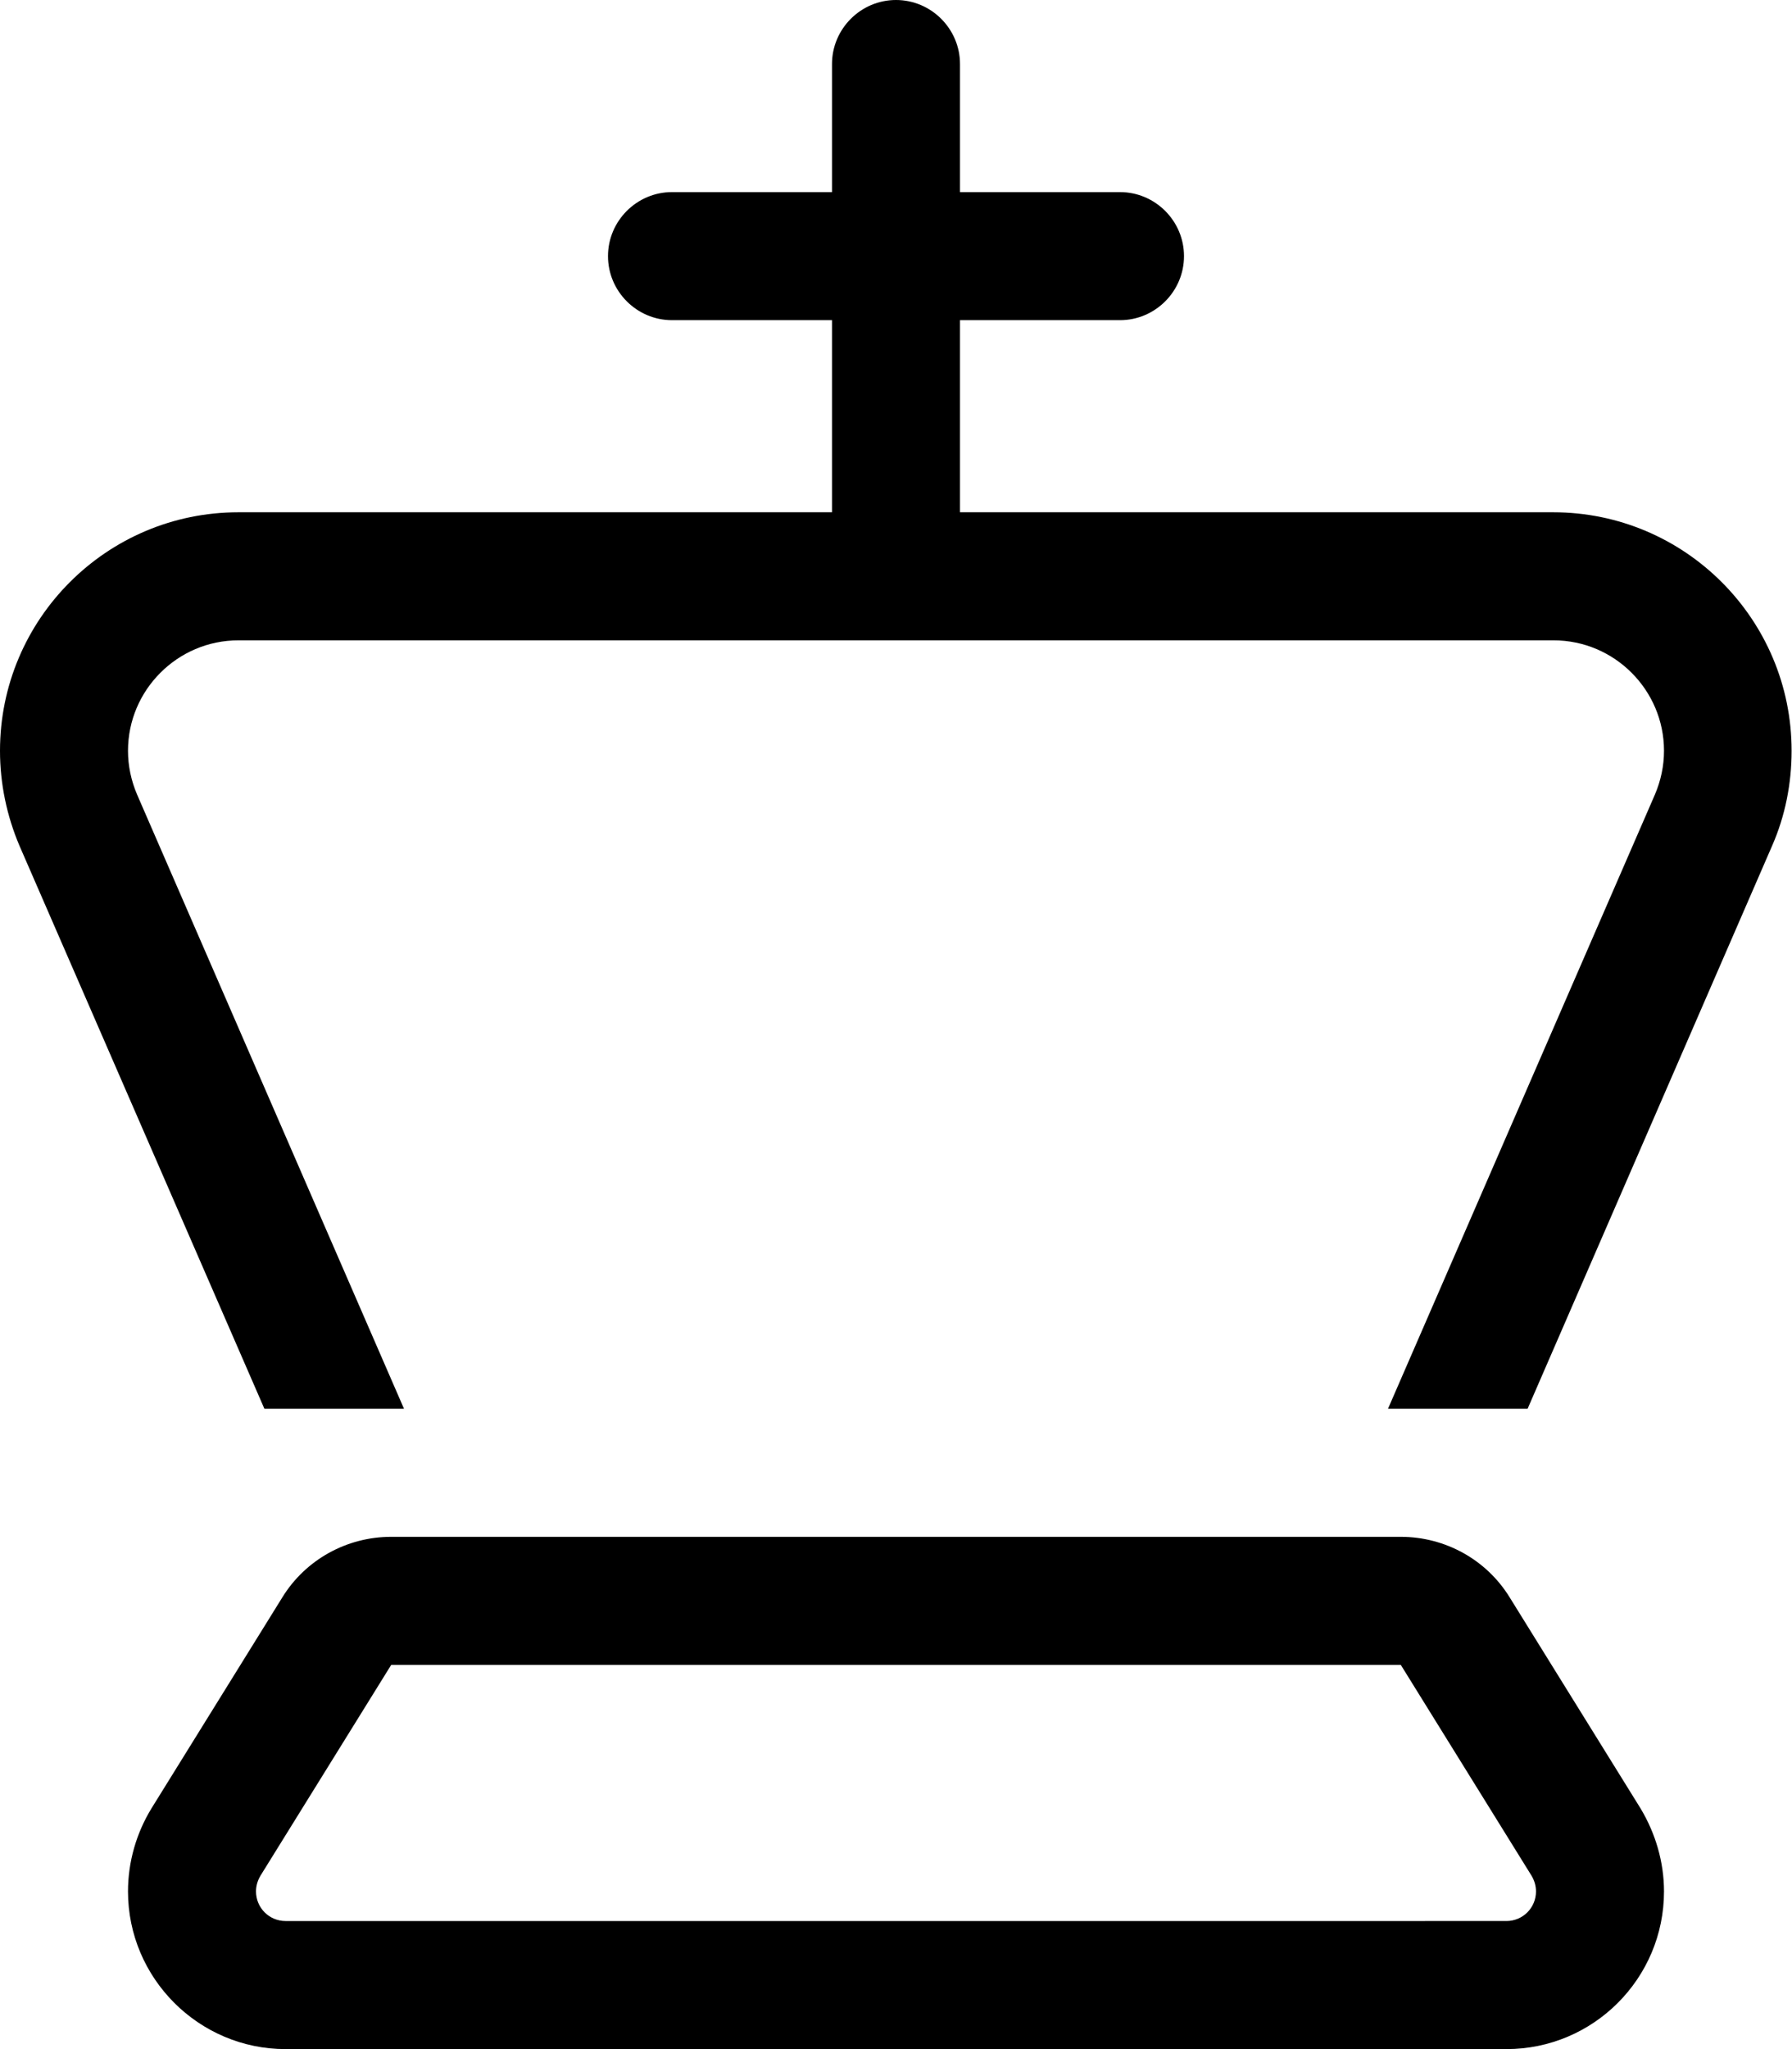 <svg xmlns="http://www.w3.org/2000/svg" viewBox="0 0 448 512"><!--! Font Awesome Pro 6.4.0 by @fontawesome - https://fontawesome.com License - https://fontawesome.com/license (Commercial License) Copyright 2023 Fonticons, Inc. --><path d="M240 16c0-8.8-7.2-16-16-16s-16 7.2-16 16V48H168c-8.8 0-16 7.2-16 16s7.2 16 16 16h40v48H59.6C26.7 128 0 154.7 0 187.6c0 8.2 1.7 16.3 4.9 23.8L66.1 352H101L34.3 198.6c-1.5-3.5-2.3-7.2-2.3-11C32 172.4 44.4 160 59.6 160H224 388.4c15.2 0 27.6 12.4 27.6 27.6c0 3.8-.8 7.5-2.3 11L347 352h34.9l61.1-140.6c3.3-7.5 4.9-15.6 4.9-23.8c0-32.9-26.7-59.6-59.6-59.6H240V80h40c8.8 0 16-7.2 16-16s-7.2-16-16-16H240V16zM382.9 468.7c.7 1.2 1.1 2.5 1.1 3.9c0 4.1-3.3 7.4-7.4 7.4H71.4c-4.1 0-7.4-3.3-7.4-7.4c0-1.4 .4-2.7 1.1-3.9L97.8 416l252.4 0 32.7 52.7zM97.8 384c-11.1 0-21.4 5.7-27.2 15.1L37.9 451.8C34.1 458 32 465.2 32 472.6C32 494.3 49.7 512 71.4 512H376.6c21.8 0 39.4-17.7 39.4-39.4c0-7.3-2.1-14.5-5.9-20.8l-32.7-52.7c-5.8-9.4-16.1-15.1-27.2-15.1H97.8z"/></svg>